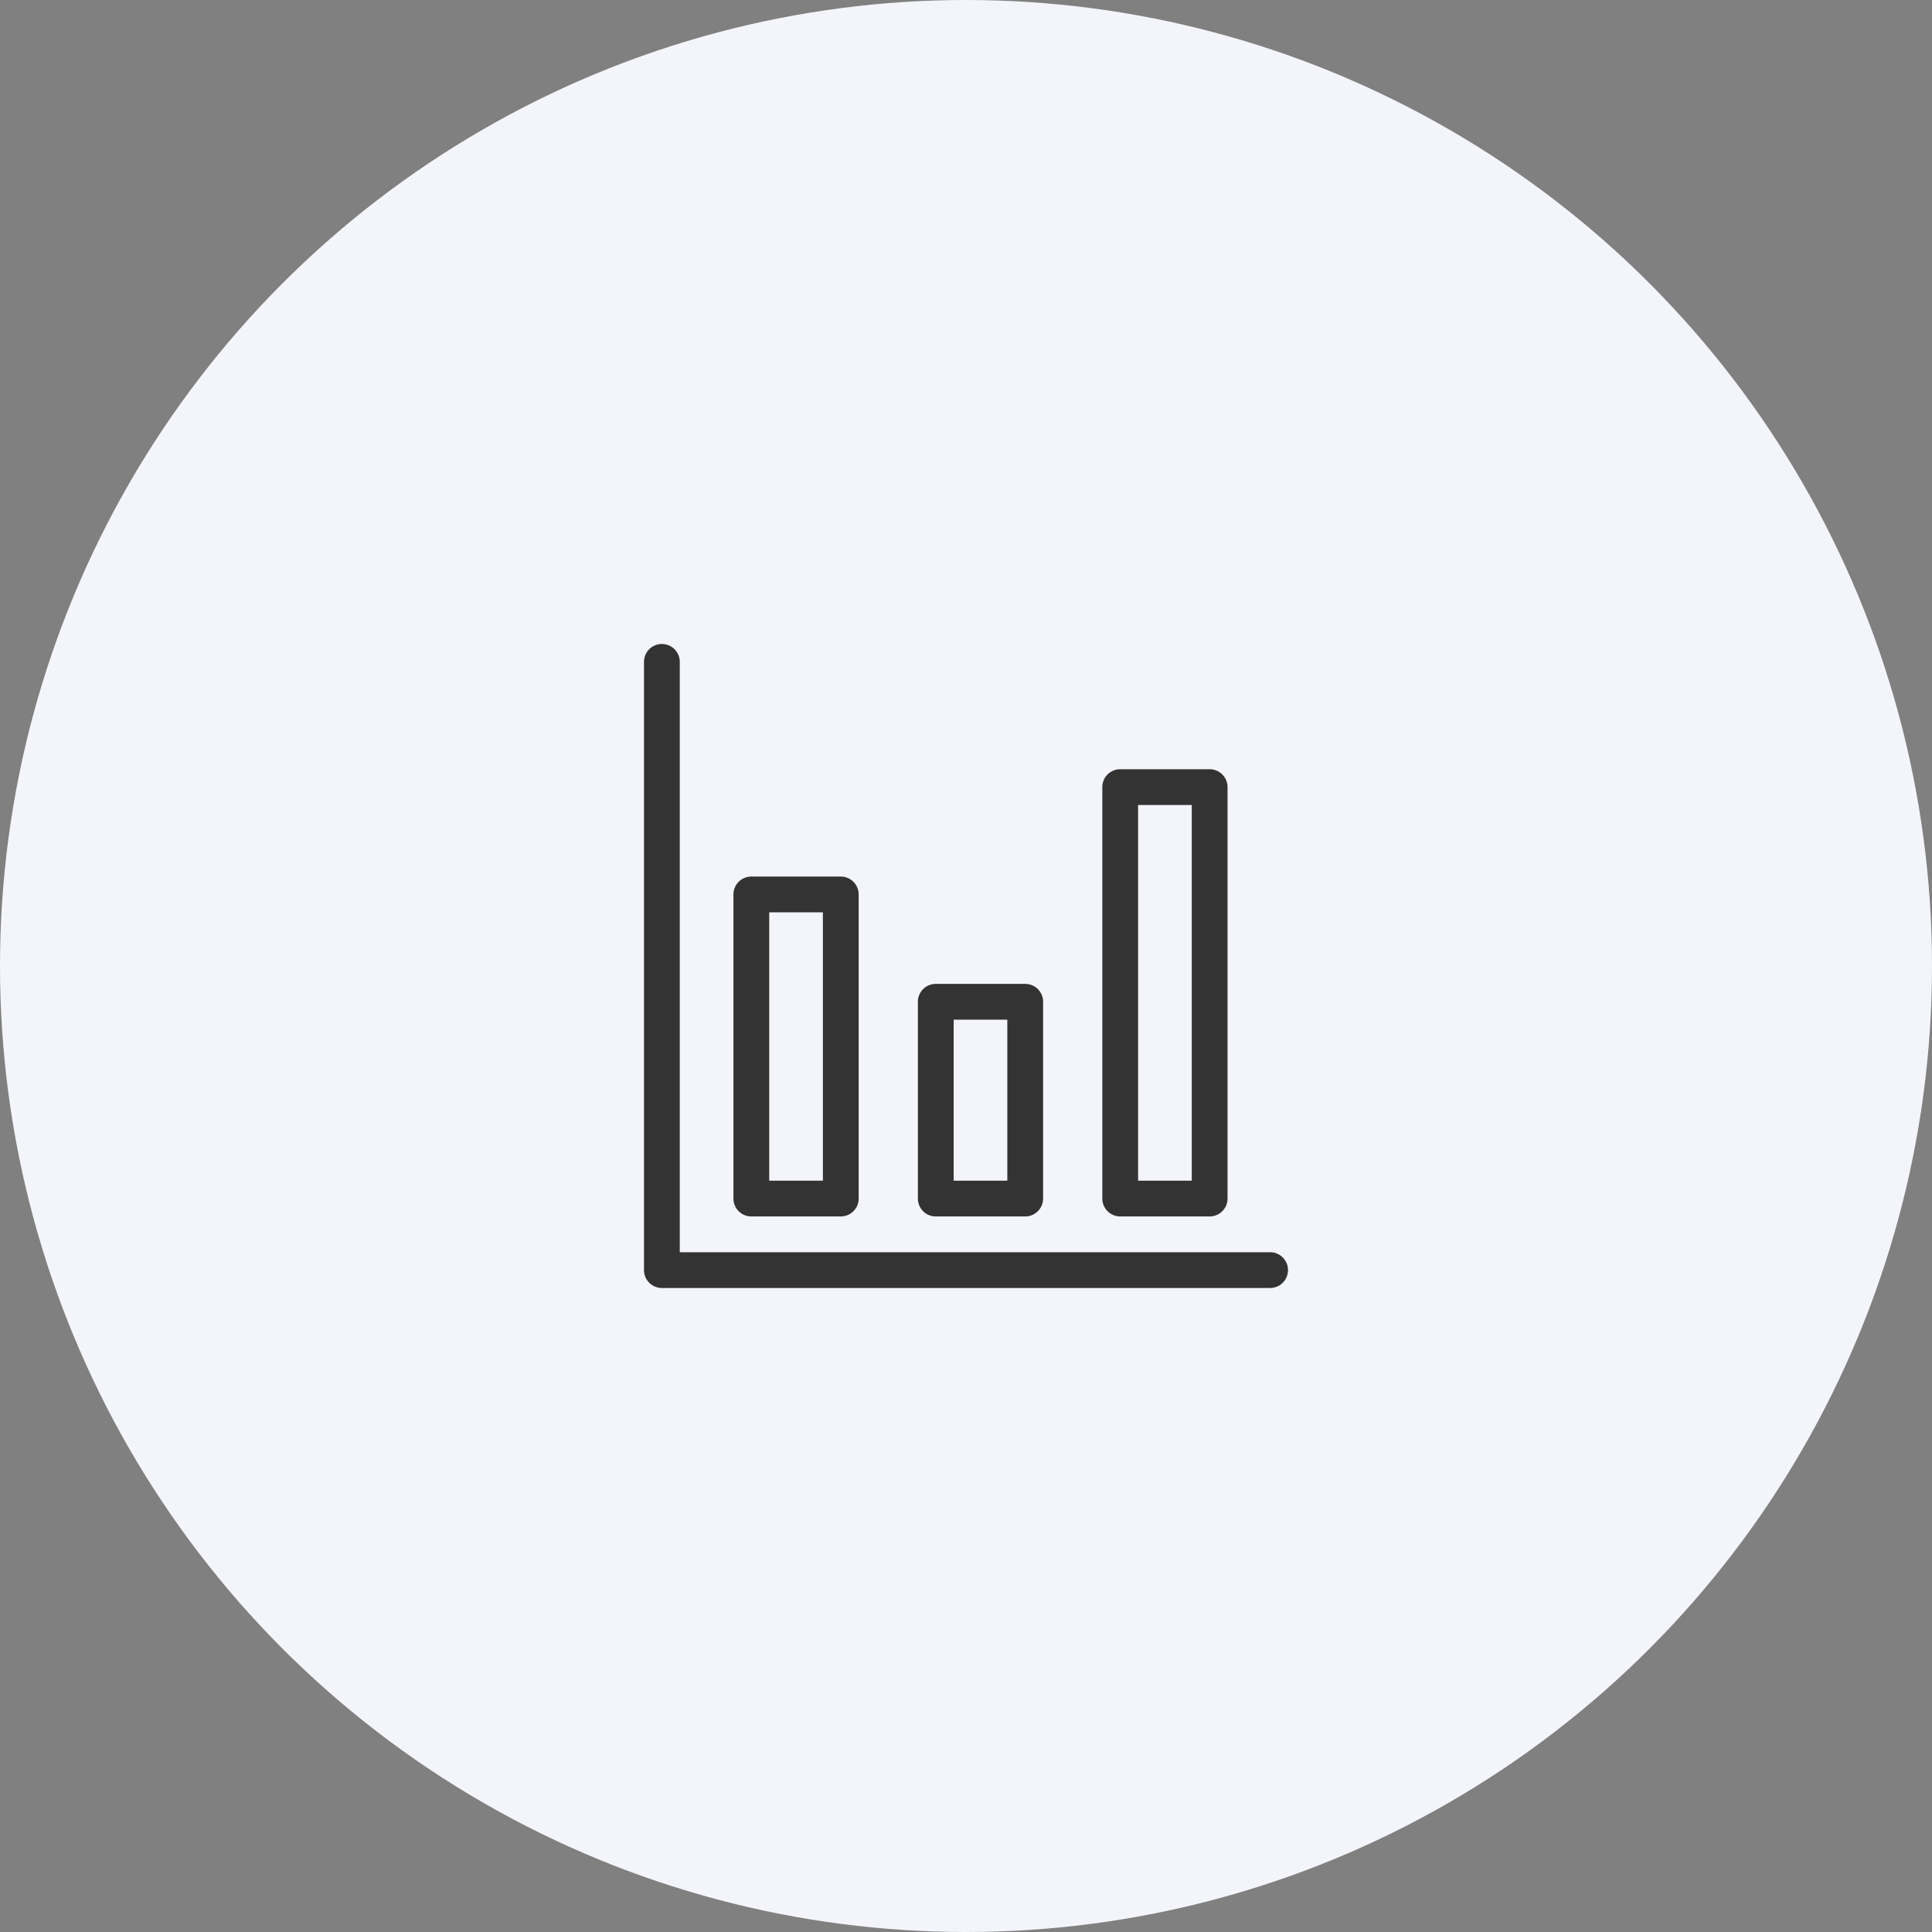 <svg xmlns="http://www.w3.org/2000/svg" viewBox="0 0 108 108"><rect x="0" y="0" width="108" height="108" fill="#808080" stroke="none"/><defs><style>.cls-1{fill:#f3f5fb;}.cls-2{fill:#333;}</style></defs><g id="Layer_2" data-name="Layer 2"><g id="Layer_1-2" data-name="Layer 1"><circle class="cls-1" cx="54" cy="54" r="54"/><path class="cls-2" d="M71,70H38V37a1,1,0,0,0-2,0V71a1,1,0,0,0,1,1H71a1,1,0,0,0,0-2Z"/><path class="cls-2" d="M42,68h5a1,1,0,0,0,1-1V50a1,1,0,0,0-1-1H42a1,1,0,0,0-1,1V67A1,1,0,0,0,42,68Zm1-17h3V66H43Z"/><path class="cls-2" d="M52.31,68h5a1,1,0,0,0,1-1V56a1,1,0,0,0-1-1h-5a1,1,0,0,0-1,1V67A1,1,0,0,0,52.31,68Zm1-11h3v9h-3Z"/><path class="cls-2" d="M62.62,68h5a1,1,0,0,0,1-1V44a1,1,0,0,0-1-1h-5a1,1,0,0,0-1,1V67A1,1,0,0,0,62.62,68Zm1-23h3V66h-3Z"/></g></g></svg>